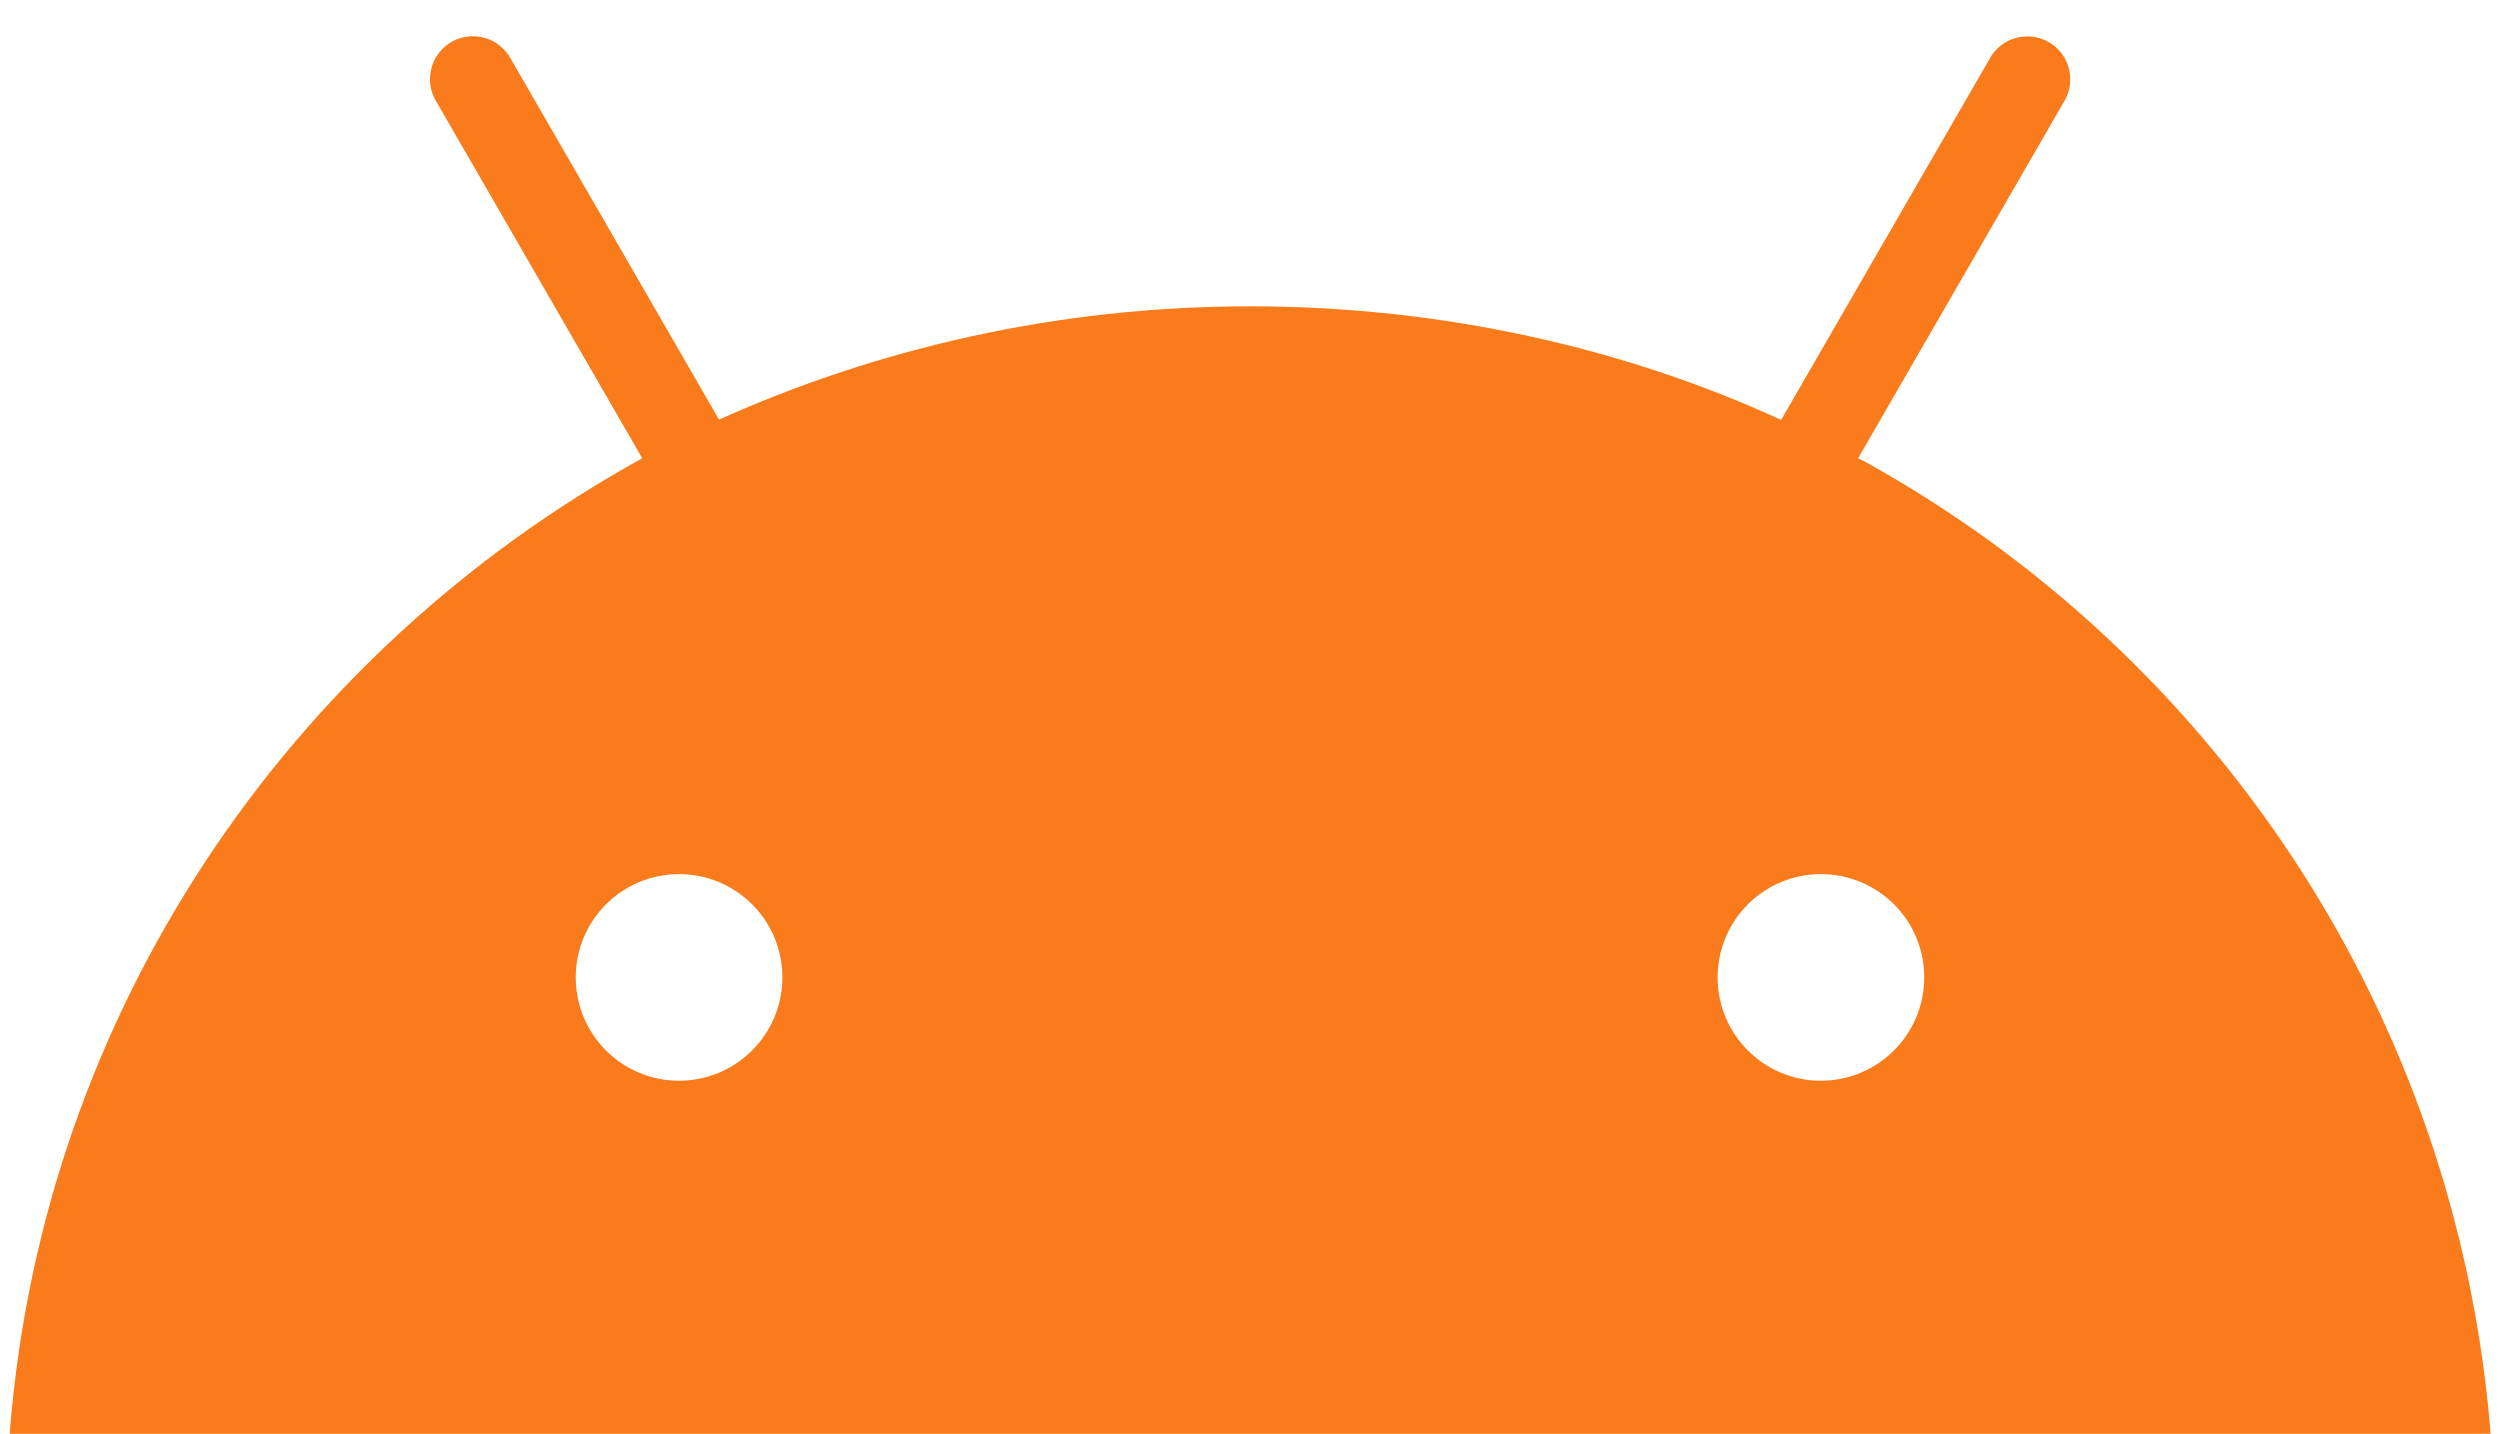 <svg width="68" height="39" viewBox="0 0 68 39" fill="none" xmlns="http://www.w3.org/2000/svg">
<path d="M50.538 12.469L56.154 2.743C56.252 2.576 56.311 2.374 56.311 2.158C56.311 1.512 55.789 0.99 55.143 0.99C54.714 0.99 54.338 1.222 54.135 1.568L54.133 1.573L48.447 11.421C44.202 9.47 39.236 8.332 34.005 8.332C28.773 8.332 23.808 9.47 19.341 11.511L19.562 11.421L13.876 1.57C13.671 1.219 13.293 0.985 12.864 0.985C12.218 0.985 11.696 1.507 11.696 2.153C11.696 2.369 11.754 2.569 11.855 2.743L11.853 2.738L17.469 12.465C7.826 17.791 1.188 27.533 0.272 38.889L0.266 39.006H67.746C66.823 27.533 60.185 17.791 50.713 12.55L50.542 12.465L50.538 12.469ZM18.471 29.396C16.918 29.396 15.66 28.138 15.66 26.586C15.66 25.033 16.918 23.776 18.471 23.776C20.023 23.776 21.281 25.033 21.281 26.586C21.279 28.136 20.023 29.394 18.471 29.396ZM49.529 29.396C47.977 29.396 46.719 28.138 46.719 26.586C46.719 25.033 47.977 23.776 49.529 23.776C51.082 23.776 52.34 25.033 52.34 26.586C52.337 28.136 51.082 29.394 49.529 29.396Z" fill="#F97B1B"/>
</svg>
